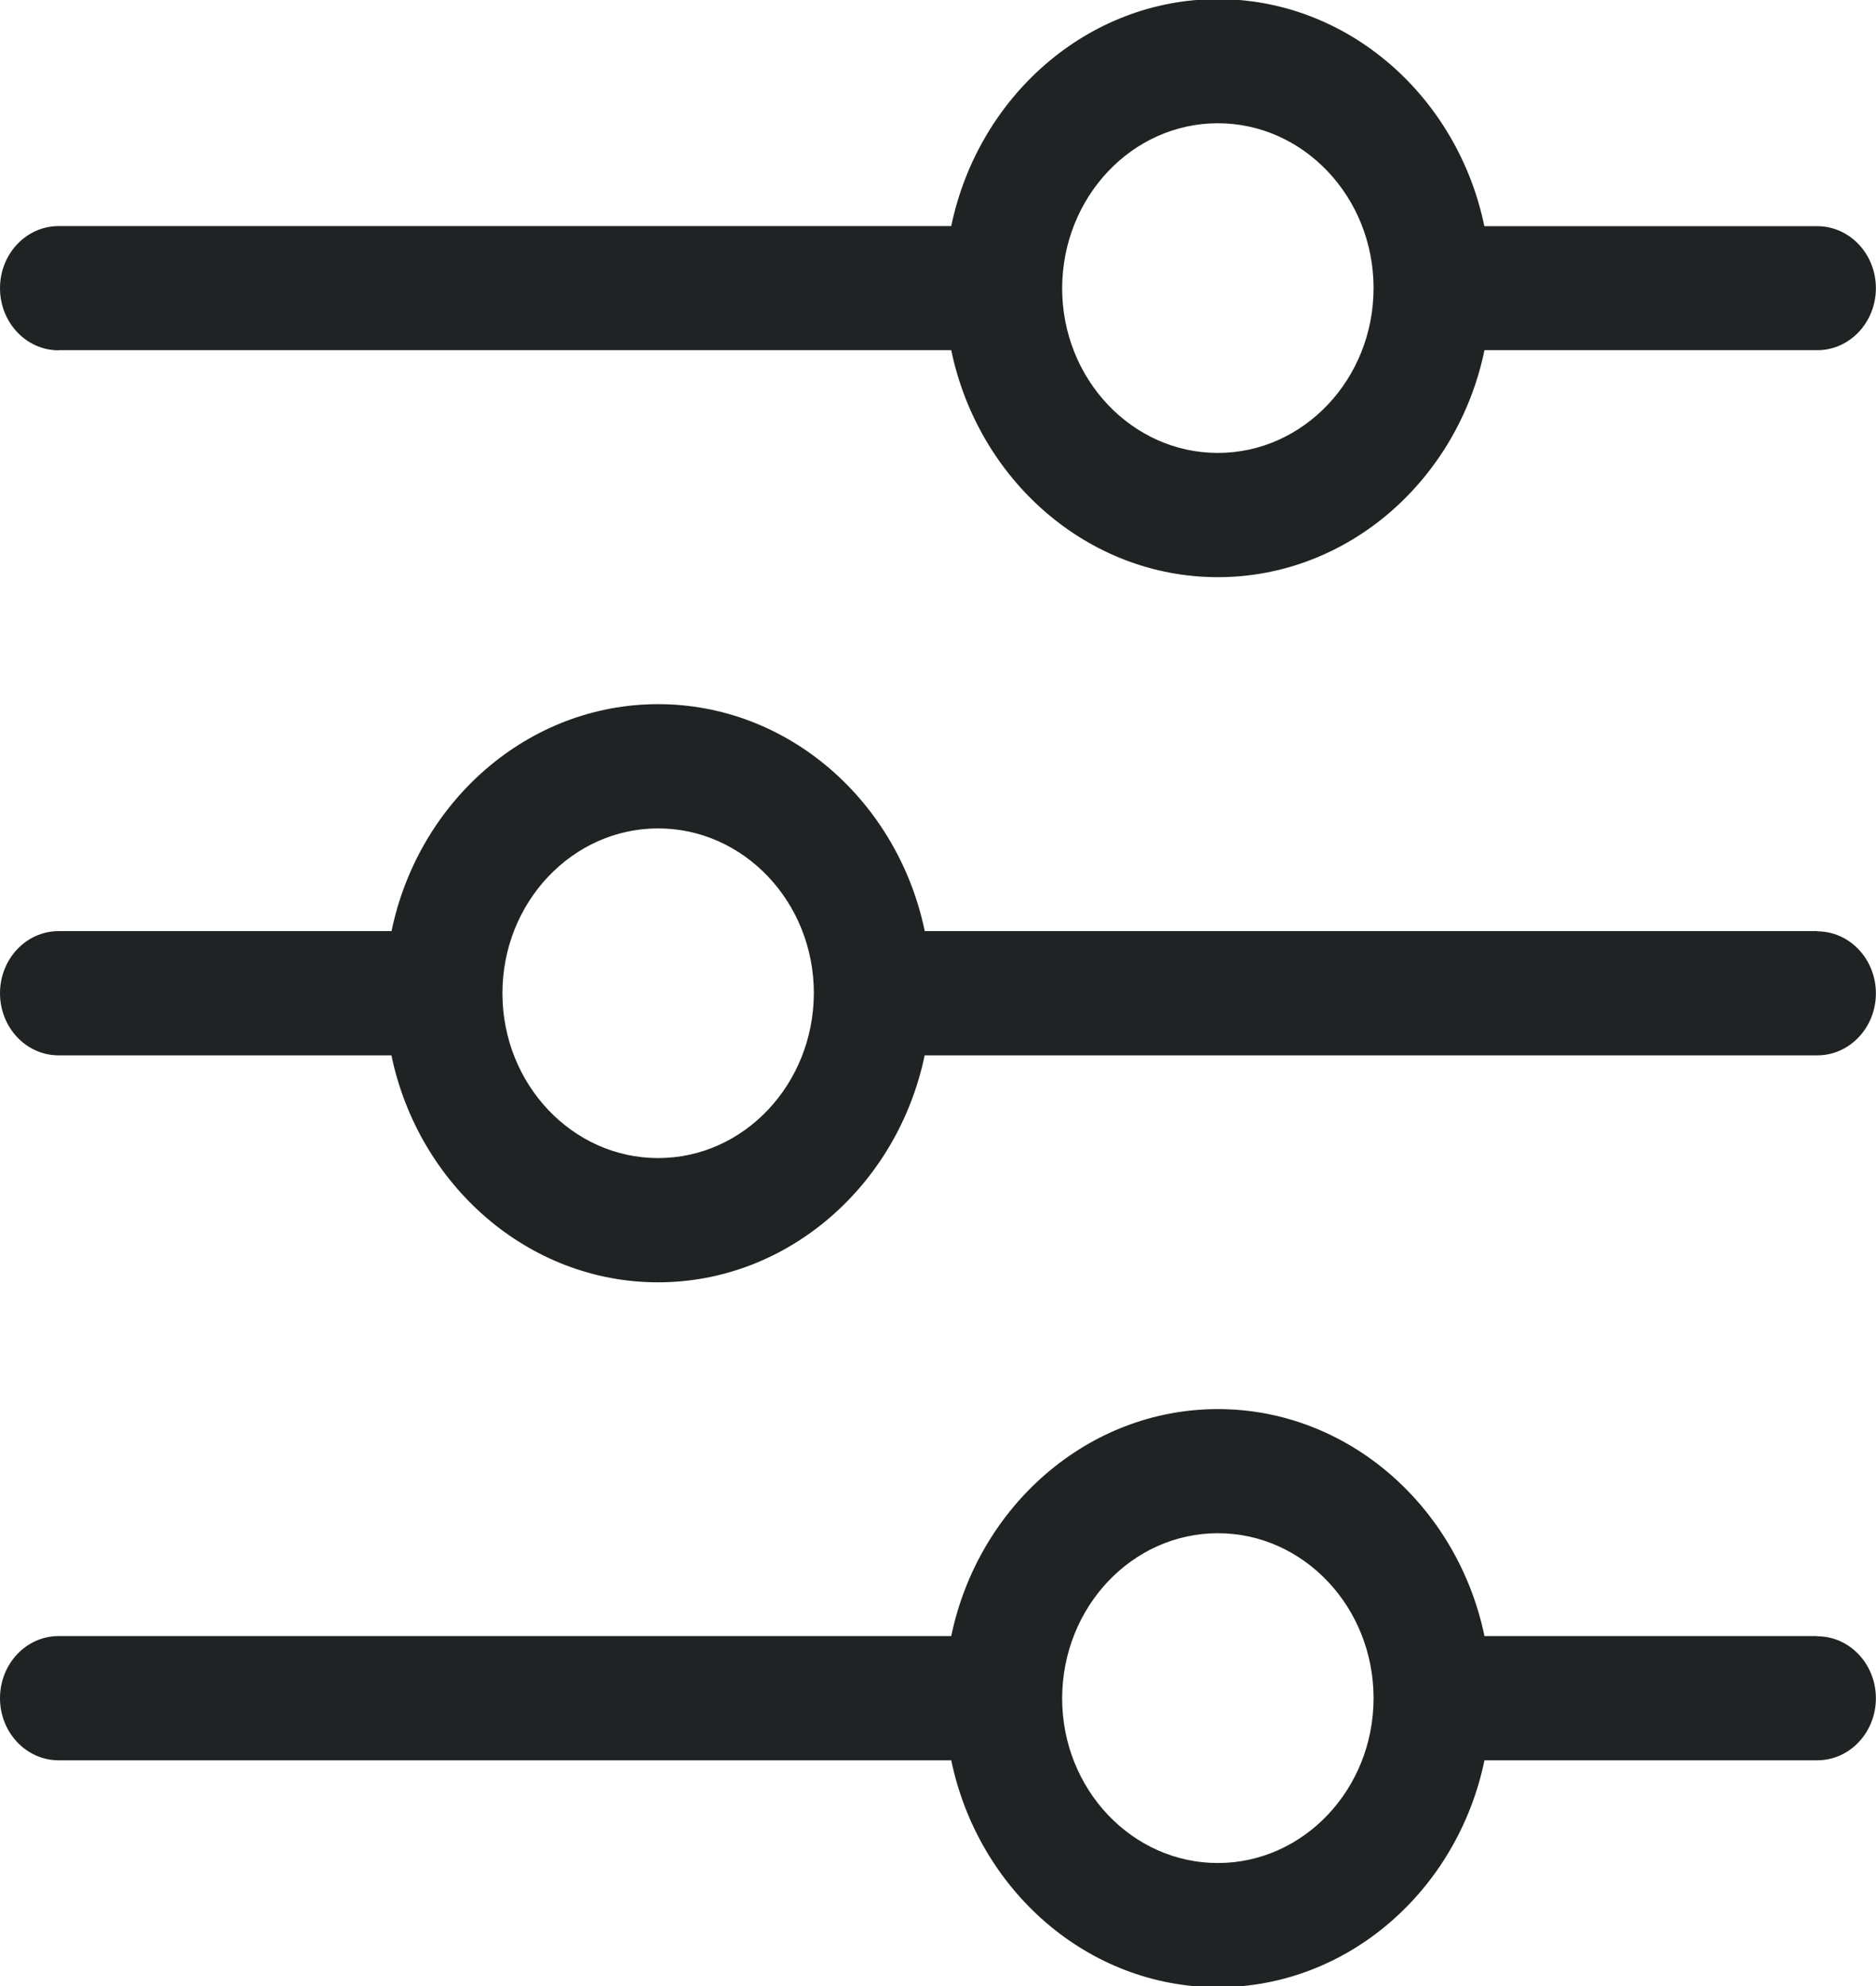 <svg xmlns="http://www.w3.org/2000/svg" width="17" height="18" fill="none" xmlns:v="https://vecta.io/nano"><path d="M.531 3.174H8.62c.244 1.175 1.235 2.057 2.416 2.057s2.173-.882 2.416-2.057h3.016c.293 0 .531-.252.531-.562s-.238-.562-.531-.562h-3.017C13.208.875 12.216-.008 11.036-.008S8.864.875 8.62 2.049H.531c-.293 0-.531.252-.531.563s.238.563.531.563zm9.094-.561c.002-.828.635-1.496 1.411-1.496s1.408.667 1.411 1.488v.008c-.001.823-.634 1.492-1.411 1.492s-1.41-.668-1.411-1.491v-.002zm6.844 12.215h-3.017c-.244-1.174-1.236-2.057-2.416-2.057s-2.172.883-2.416 2.057H.531c-.293 0-.531.252-.531.563s.238.563.531.563H8.62c.244 1.175 1.235 2.057 2.416 2.057s2.173-.882 2.416-2.057h3.016c.293 0 .531-.252.531-.562s-.238-.562-.531-.562zm-5.433 2.057c-.777 0-1.41-.668-1.411-1.491v-.002c.002-.828.635-1.496 1.411-1.496s1.408.667 1.411 1.489v.008c-.001.823-.634 1.492-1.411 1.492zm5.433-8.446H8.38c-.244-1.175-1.235-2.057-2.416-2.057s-2.173.882-2.416 2.057H.531c-.293 0-.531.252-.531.563s.238.563.531.563h3.016c.244 1.174 1.237 2.057 2.416 2.057s2.172-.883 2.416-2.057h8.089c.293 0 .531-.252.531-.562s-.238-.562-.531-.562zm-9.094.561c-.002.828-.635 1.496-1.411 1.496s-1.408-.667-1.411-1.488v-.008c.001-.823.634-1.492 1.411-1.492s1.41.668 1.411 1.491v.002z" fill="#1f2323"/></svg>